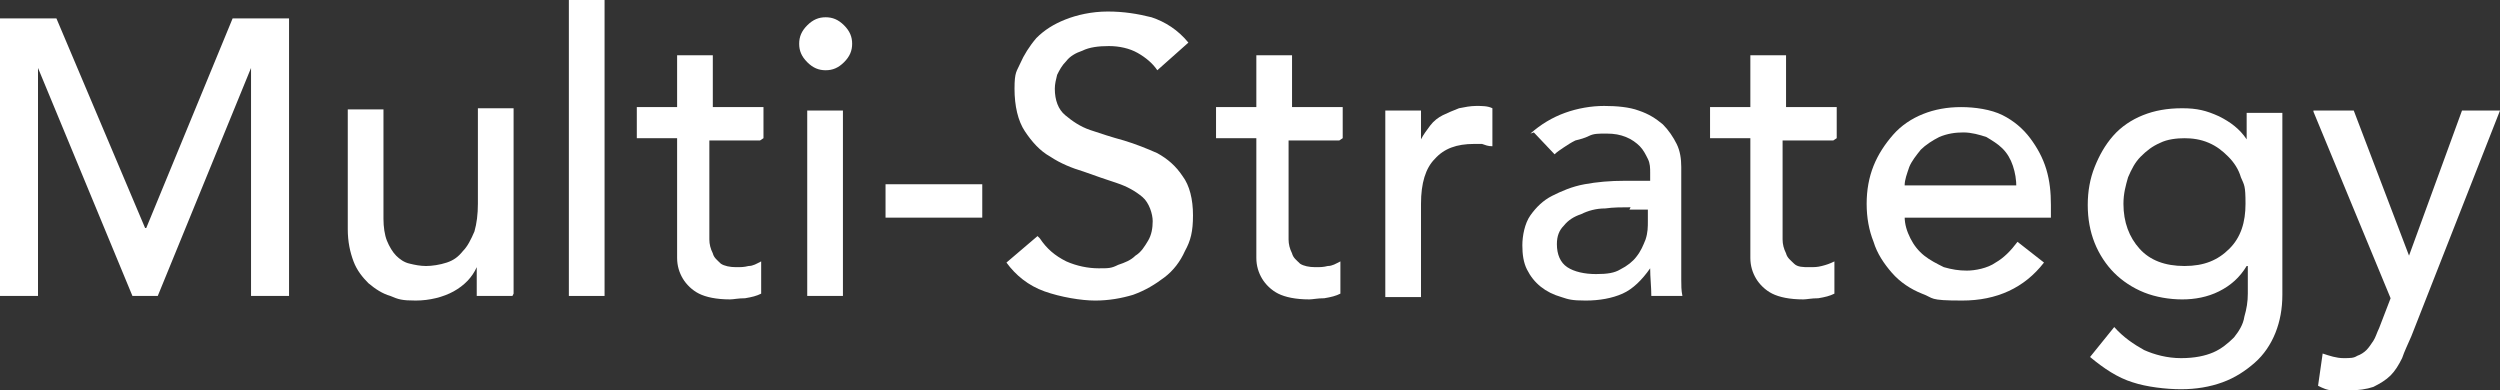 <?xml version="1.0" encoding="UTF-8"?> <svg xmlns="http://www.w3.org/2000/svg" id="Layer_1" viewBox="0 0 217.1 33.9"><rect x="0" y="0" width="217.1" height="33.9" fill="#333333" stroke="none"/><defs><style>.cls-1{fill:#fff;}</style></defs><path class="cls-1" d="M0,1.6h4.9l7.7,18.2h.1L20.2,1.6h4.9v24.1h-3.3V5.9h0l-8.1,19.8h-2.2L3.3,5.9h0v19.8H0V1.6Z"></path><path class="cls-1" d="M44.5,25.7h-3.1v-2.5h0c-.4.9-1.1,1.6-2,2.1s-2.1.8-3.3.8-1.5-.1-2.2-.4c-.7-.2-1.3-.6-1.9-1.1-.5-.5-1-1.1-1.3-1.9-.3-.8-.5-1.7-.5-2.8v-10.4h3.1v9.5c0,.7.1,1.4.3,1.9.2.5.5,1,.8,1.3.3.3.7.6,1.2.7.4.1.9.2,1.4.2s1.2-.1,1.8-.3,1-.5,1.4-1c.4-.4.7-1,1-1.7.2-.7.3-1.5.3-2.4v-8.3h3.1v16.1Z"></path><path class="cls-1" d="M49.4,0h3.1v25.7h-3.1V0Z"></path><path class="cls-1" d="M66,12.2h-4.4v7.3c0,.5,0,.9,0,1.3,0,.4.1.8.3,1.2.1.4.4.6.7.9.3.2.8.3,1.3.3s.7,0,1.1-.1c.4,0,.7-.2,1.1-.4v2.8c-.4.2-.8.3-1.4.4-.6,0-1,.1-1.3.1-1.2,0-2.1-.2-2.7-.5s-1.1-.8-1.4-1.3c-.3-.5-.5-1.1-.5-1.8,0-.6,0-1.3,0-2v-8.4h-3.5v-2.7h3.5v-4.5h3.1v4.5h4.4v2.7Z"></path><path class="cls-1" d="M69.4,3.8c0-.6.2-1.1.7-1.6s1-.7,1.6-.7,1.1.2,1.6.7.7,1,.7,1.6-.2,1.1-.7,1.6-1,.7-1.6.7-1.1-.2-1.6-.7-.7-1-.7-1.6ZM70.1,9.6h3.1v16.1h-3.1V9.6Z"></path><path class="cls-1" d="M85.3,18.9h-8.4v-2.9h8.4v2.9Z"></path><path class="cls-1" d="M90.3,20.7c.6.9,1.3,1.5,2.3,2,.9.4,1.9.6,2.8.6s1.1,0,1.7-.3c.6-.2,1.1-.4,1.5-.8.5-.3.8-.8,1.1-1.3.3-.5.4-1.1.4-1.7s-.3-1.6-.9-2.1c-.6-.5-1.3-.9-2.2-1.2-.9-.3-1.8-.6-2.9-1-1-.3-2-.7-2.9-1.3-.9-.5-1.6-1.3-2.2-2.2-.6-.9-.9-2.2-.9-3.7s.2-1.5.5-2.2.8-1.5,1.4-2.2c.7-.7,1.5-1.2,2.5-1.6,1-.4,2.3-.7,3.7-.7s2.6.2,3.8.5c1.2.4,2.3,1.1,3.2,2.2l-2.7,2.4c-.4-.6-1-1.1-1.7-1.5-.7-.4-1.6-.6-2.5-.6s-1.7.1-2.3.4c-.6.2-1.1.5-1.4.9-.4.4-.6.8-.8,1.2-.1.4-.2.8-.2,1.2,0,1,.3,1.8.9,2.3.6.5,1.3,1,2.2,1.3.9.3,1.8.6,2.9.9,1,.3,2,.7,2.9,1.1.9.5,1.6,1.1,2.2,2,.6.8.9,2,.9,3.4s-.2,2.2-.7,3.1c-.4.9-1,1.7-1.8,2.3s-1.6,1.1-2.7,1.5c-1,.3-2.1.5-3.3.5s-3-.3-4.4-.8c-1.4-.5-2.5-1.4-3.3-2.5l2.7-2.3Z"></path><path class="cls-1" d="M116.3,12.2h-4.4v7.3c0,.5,0,.9,0,1.3,0,.4.1.8.3,1.2.1.4.4.6.7.9.3.2.8.3,1.3.3s.7,0,1.1-.1c.4,0,.7-.2,1.1-.4v2.8c-.4.2-.8.3-1.4.4-.6,0-1,.1-1.3.1-1.2,0-2.1-.2-2.7-.5-.6-.3-1.1-.8-1.4-1.3s-.5-1.1-.5-1.8c0-.6,0-1.3,0-2v-8.4h-3.5v-2.7h3.5v-4.5h3.1v4.5h4.4v2.7Z"></path><path class="cls-1" d="M120.3,9.6h3.1v2.5h0c.2-.4.5-.8.8-1.2.3-.4.7-.7,1.1-.9.4-.2.9-.4,1.4-.6.5-.1,1-.2,1.5-.2s1,0,1.4.2v3.3c-.4,0-.6-.1-.9-.2-.2,0-.5,0-.7,0-1.5,0-2.6.4-3.4,1.3-.8.8-1.2,2.1-1.2,3.9v8.1h-3.1V9.6Z"></path><path class="cls-1" d="M132.9,11.6c.9-.8,1.9-1.4,3-1.8,1.1-.4,2.3-.6,3.4-.6s2.2.1,3,.4c.9.3,1.5.7,2.1,1.2.5.5.9,1.1,1.2,1.7s.4,1.3.4,2v8.2c0,.6,0,1.1,0,1.6,0,.5,0,.9.1,1.4h-2.7c0-.8-.1-1.6-.1-2.4h0c-.7,1-1.5,1.8-2.4,2.2-.9.4-2,.6-3.2.6s-1.5-.1-2.1-.3c-.7-.2-1.3-.5-1.8-.9-.5-.4-.9-.9-1.2-1.5-.3-.6-.4-1.3-.4-2.1s.2-1.9.7-2.6c.5-.7,1.1-1.3,1.9-1.7s1.7-.8,2.8-1c1.1-.2,2.2-.3,3.5-.3h2.2v-.7c0-.4,0-.8-.2-1.2-.2-.4-.4-.8-.7-1.1s-.7-.6-1.2-.8c-.5-.2-1-.3-1.7-.3s-1.1,0-1.5.2-.8.3-1.2.4c-.4.2-.7.4-1,.6-.3.2-.6.4-.8.6l-1.8-1.9ZM141.6,18c-.7,0-1.5,0-2.2.1-.8,0-1.5.2-2.1.5-.6.2-1.1.5-1.5,1-.4.4-.6.9-.6,1.6,0,.9.3,1.6.9,2,.6.4,1.5.6,2.5.6s1.6-.1,2.1-.4c.6-.3,1.1-.7,1.4-1.1.4-.5.6-1,.8-1.5.2-.6.2-1.1.2-1.6v-1h-1.6Z"></path><path class="cls-1" d="M159.2,12.2h-4.4v7.3c0,.5,0,.9,0,1.3,0,.4.1.8.3,1.2.1.4.4.6.7.9s.8.3,1.3.3.7,0,1.1-.1.7-.2,1.1-.4v2.8c-.4.2-.8.3-1.4.4-.6,0-1,.1-1.3.1-1.2,0-2.1-.2-2.7-.5-.6-.3-1.1-.8-1.4-1.3-.3-.5-.5-1.1-.5-1.8,0-.6,0-1.3,0-2v-8.4h-3.5v-2.7h3.5v-4.5h3.1v4.5h4.4v2.7Z"></path><path class="cls-1" d="M165.4,18.8c0,.7.2,1.3.5,1.9.3.6.7,1.1,1.2,1.5.5.4,1.1.7,1.7,1,.7.2,1.3.3,2,.3s1.8-.2,2.5-.7c.7-.4,1.3-1,1.9-1.8l2.3,1.8c-1.7,2.2-4.1,3.3-7.1,3.3s-2.4-.2-3.5-.6c-1-.4-1.9-1-2.6-1.8s-1.3-1.7-1.6-2.7c-.4-1-.6-2.1-.6-3.3s.2-2.3.6-3.3c.4-1,1-1.9,1.7-2.7.7-.8,1.6-1.4,2.6-1.8,1-.4,2.1-.6,3.3-.6s2.6.2,3.6.7c1,.5,1.8,1.2,2.4,2s1.1,1.7,1.4,2.7c.3,1,.4,2,.4,3.1v1.1h-12.9ZM175.1,16.3c0-.7-.1-1.3-.3-1.9-.2-.6-.5-1.1-.9-1.5s-.9-.7-1.4-1c-.6-.2-1.3-.4-2-.4s-1.4.1-2.1.4c-.6.3-1.2.7-1.6,1.1-.4.5-.8,1-1,1.5-.2.6-.4,1.1-.4,1.6h9.7Z"></path><path class="cls-1" d="M198.2,25.6c0,1.2-.2,2.3-.6,3.3-.4,1-1,1.9-1.8,2.6-.8.7-1.7,1.3-2.8,1.7s-2.3.6-3.6.6-3-.2-4.2-.6c-1.3-.4-2.5-1.2-3.7-2.2l2.1-2.6c.8.9,1.7,1.5,2.6,2,.9.4,2,.7,3.2.7s2.1-.2,2.8-.5c.7-.3,1.3-.8,1.8-1.3.4-.5.8-1.1.9-1.8.2-.7.3-1.3.3-2v-2.4h-.1c-.6,1-1.4,1.7-2.4,2.2-1,.5-2.1.7-3.2.7s-2.3-.2-3.3-.6-1.9-1-2.6-1.7c-.7-.7-1.3-1.6-1.7-2.6s-.6-2.1-.6-3.3.2-2.3.6-3.3c.4-1,.9-1.9,1.6-2.7.7-.8,1.6-1.4,2.6-1.8,1-.4,2.1-.6,3.4-.6s2.1.2,3.2.7c1,.5,1.8,1.1,2.4,2h0v-2.3h3.1v16ZM189.8,12c-.8,0-1.6.1-2.2.4-.7.3-1.2.7-1.7,1.2-.5.5-.8,1.1-1.1,1.8-.2.7-.4,1.4-.4,2.3,0,1.6.5,2.9,1.4,3.9s2.2,1.5,3.9,1.5,2.9-.5,3.9-1.5c1-1,1.4-2.3,1.4-3.9s-.1-1.6-.4-2.3c-.2-.7-.6-1.3-1.1-1.8-.5-.5-1-.9-1.7-1.2-.7-.3-1.4-.4-2.2-.4Z"></path><path class="cls-1" d="M200.9,9.6h3.5l4.8,12.6h0l4.6-12.6h3.3l-7.7,19.6c-.3.7-.6,1.3-.8,1.9-.3.6-.6,1.1-1,1.5s-.9.7-1.5,1c-.6.2-1.3.3-2.1.3s-.9,0-1.4,0c-.5,0-.9-.2-1.3-.4l.4-2.8c.6.2,1.2.4,1.8.4s.9,0,1.2-.2c.3-.1.6-.3.8-.5.2-.2.4-.5.6-.8.2-.3.3-.7.5-1.1l1-2.6-6.7-16.2Z"></path></svg> 